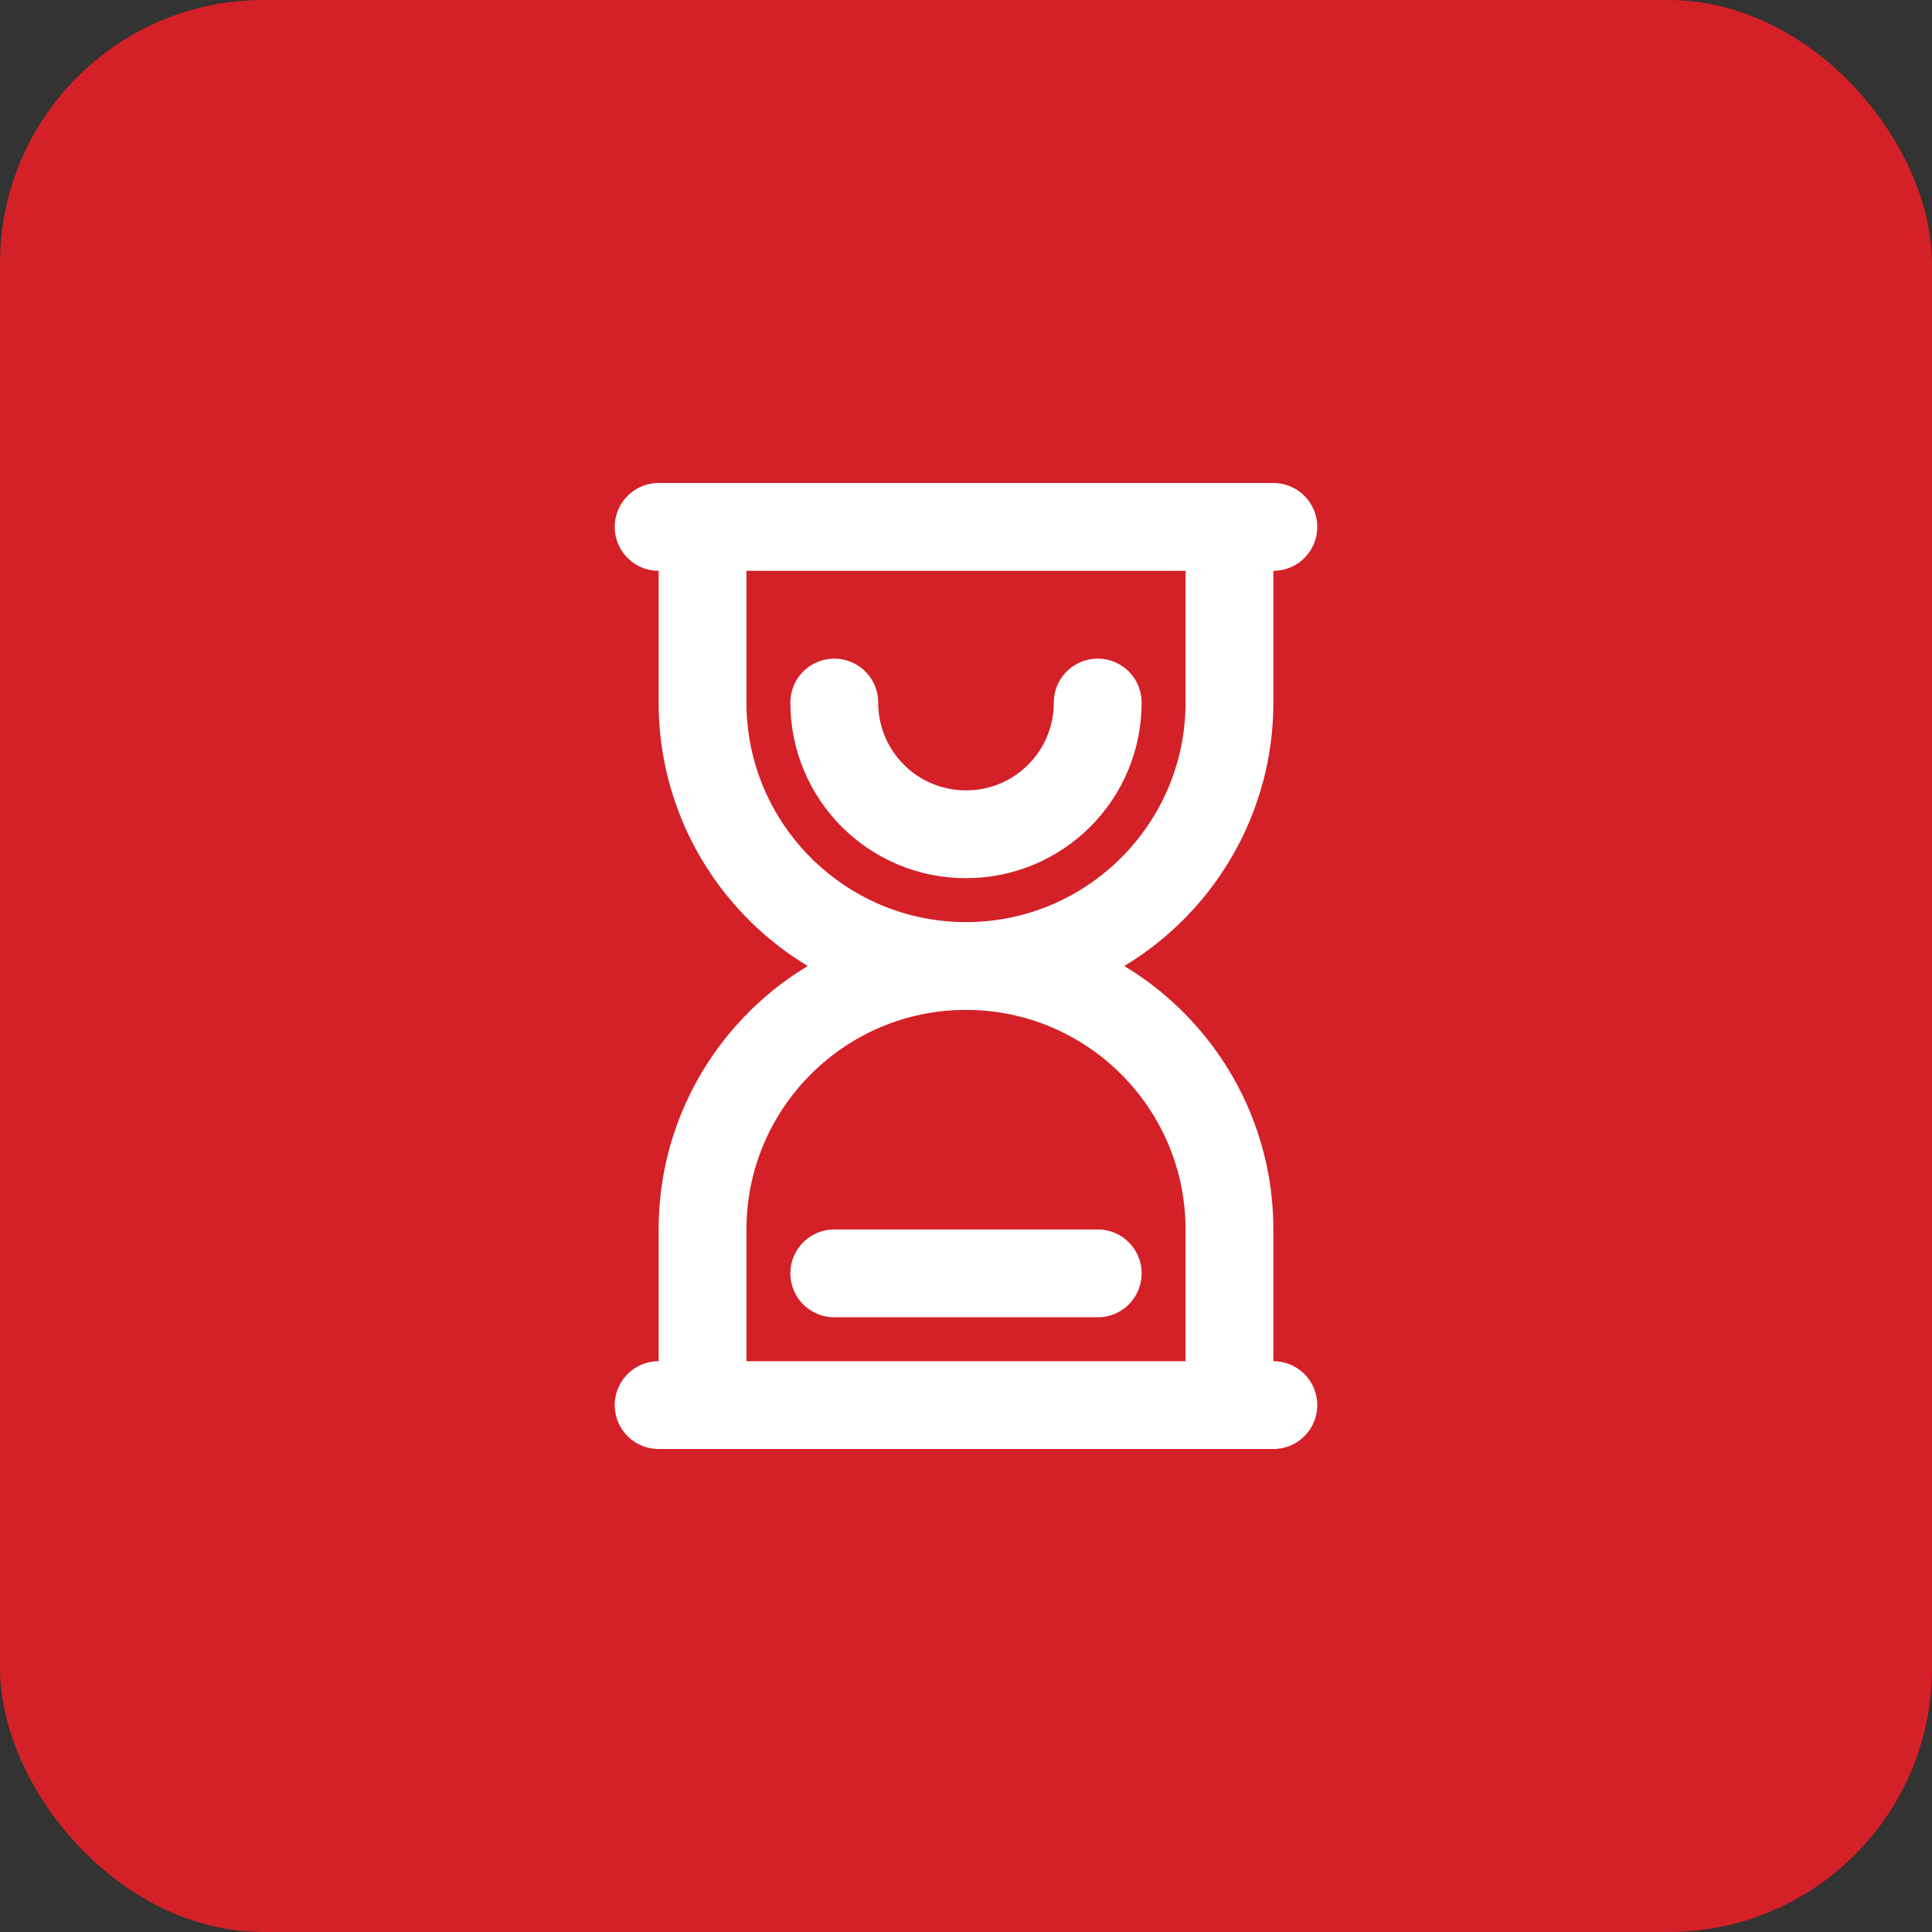 <svg xmlns="http://www.w3.org/2000/svg" id="Layer_1" data-name="Layer 1" viewBox="0 0 44 44"><rect x="0" y="0" width="44" height="44" fill="#333333" stroke="none"/><defs><style> .cls-1 { fill: none; stroke: #fff; stroke-linecap: round; stroke-width: 2px; } .cls-2 { fill: #d42027; } </style></defs><rect class="cls-2" width="44" height="44" rx="6" ry="6"></rect><path class="cls-1" d="M15,12h14M15,32h14M16,12v4c0,3.31,2.69,6,6,6M28,32v-4c0-3.31-2.69-6-6-6M22,22c-3.31,0-6,2.69-6,6v4M22,22c3.31,0,6-2.69,6-6v-4M25,16c0,1.66-1.34,3-3,3s-3-1.34-3-3M19,29h6"></path></svg>